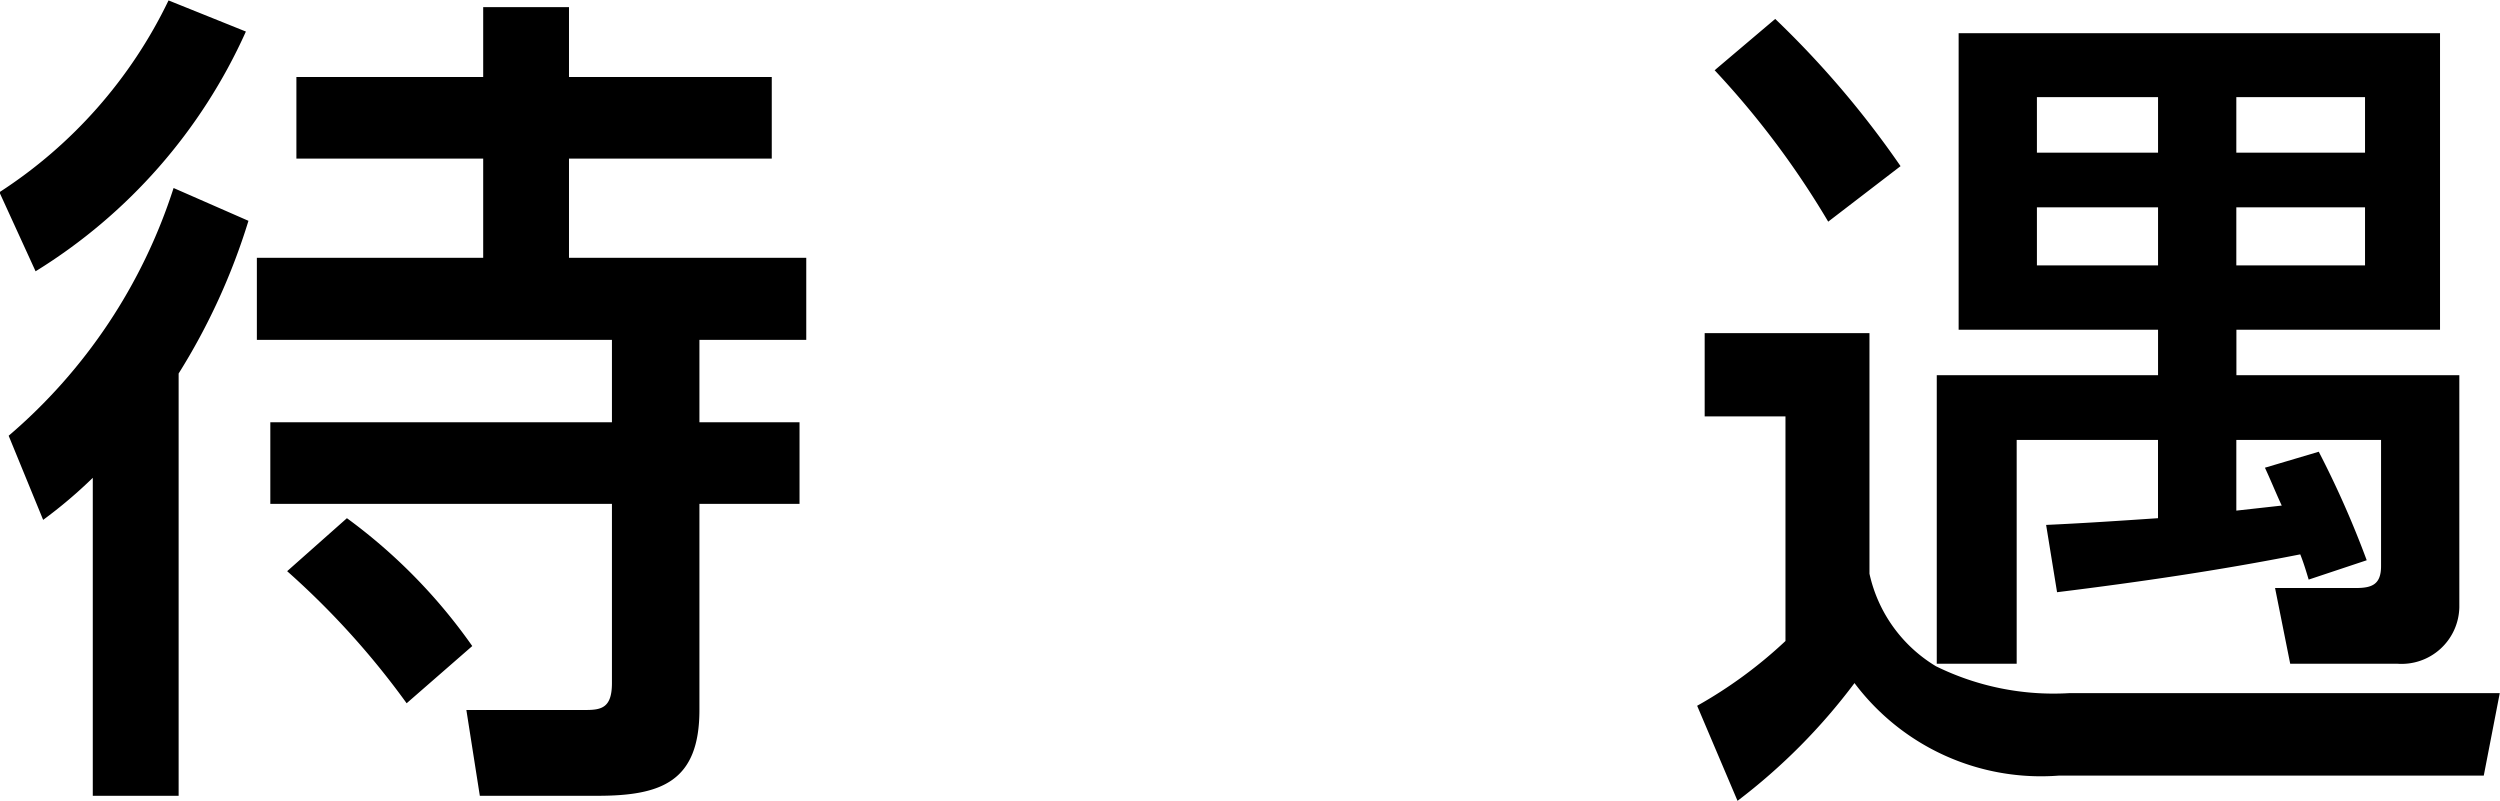 <svg xmlns="http://www.w3.org/2000/svg" width="59.438" height="19.04" viewBox="0 0 59.438 19.04">
  <defs>
    <style>
      .cls-1 {
        fill-rule: evenodd;
      }
    </style>
  </defs>
  <path id="_02-application--txt02" data-name="02-application--txt02" class="cls-1" d="M263.507,1644.35a11.216,11.216,0,0,1-4.021,4.56l0.86,1.88a12.9,12.9,0,0,0,5-5.7Zm7.481,0.16v1.66h-4.441v1.94h4.441v2.36h-5.381v1.95h8.442v1.96h-8.122v1.94h8.122v4.26c0,0.58-.24.64-0.62,0.64h-2.841l0.32,2.04h2.8c1.52,0,2.421-.34,2.421-2.04v-4.9h2.38v-1.94h-2.38v-1.96h2.54v-1.95h-5.641v-2.36h4.821v-1.94h-4.821v-1.66h-2.041Zm-7.241,8.71a15.272,15.272,0,0,0,1.66-3.63l-1.78-.78a12.941,12.941,0,0,1-3.921,5.89l0.82,2a11.146,11.146,0,0,0,1.18-1v7.56h2.041v-10.04Zm5.421,7.84,1.56-1.36a13.036,13.036,0,0,0-2.98-3.04l-1.421,1.26A19.247,19.247,0,0,1,269.168,1661.06Zm32.538-16.27-1.44,1.22a20.646,20.646,0,0,1,2.7,3.6l1.72-1.32A22.557,22.557,0,0,0,301.706,1644.79Zm12.483,12.73c0.08,0.2.14,0.4,0.2,0.6l1.38-.46a22.939,22.939,0,0,0-1.14-2.58l-1.28.38c0.14,0.3.26,0.6,0.4,0.9l-1.08.12v-1.68h3.441v3c0,0.44-.221.52-0.6,0.52h-1.92l0.36,1.8h2.541a1.374,1.374,0,0,0,1.48-1.34v-5.52h-5.3v-1.08h4.841v-7.05H306.067v7.05h4.741v1.08h-5.261v6.86h1.9v-5.32h3.36v1.86c-0.88.06-1.78,0.12-2.66,0.16l0.26,1.6C310.348,1658.18,312.269,1657.9,314.189,1657.52Zm-3.381-10.87v1.32h-2.88v-1.32h2.88Zm4.921,0v1.32h-3.06v-1.32h3.06Zm-4.921,2.62v1.38h-2.88v-1.38h2.88Zm4.921,0v1.38h-3.06v-1.38h3.06Zm-15.7,2.99v1.98h1.921v5.34a10.748,10.748,0,0,1-2.1,1.54l0.96,2.26a14.16,14.16,0,0,0,2.781-2.8,5.543,5.543,0,0,0,4.861,2.2h10.1l0.38-1.96H308.688a6.328,6.328,0,0,1-3.161-.64,3.426,3.426,0,0,1-1.58-2.2v-5.72h-3.921Z" transform="translate(-259.5 -1644.34)"/>
</svg>
